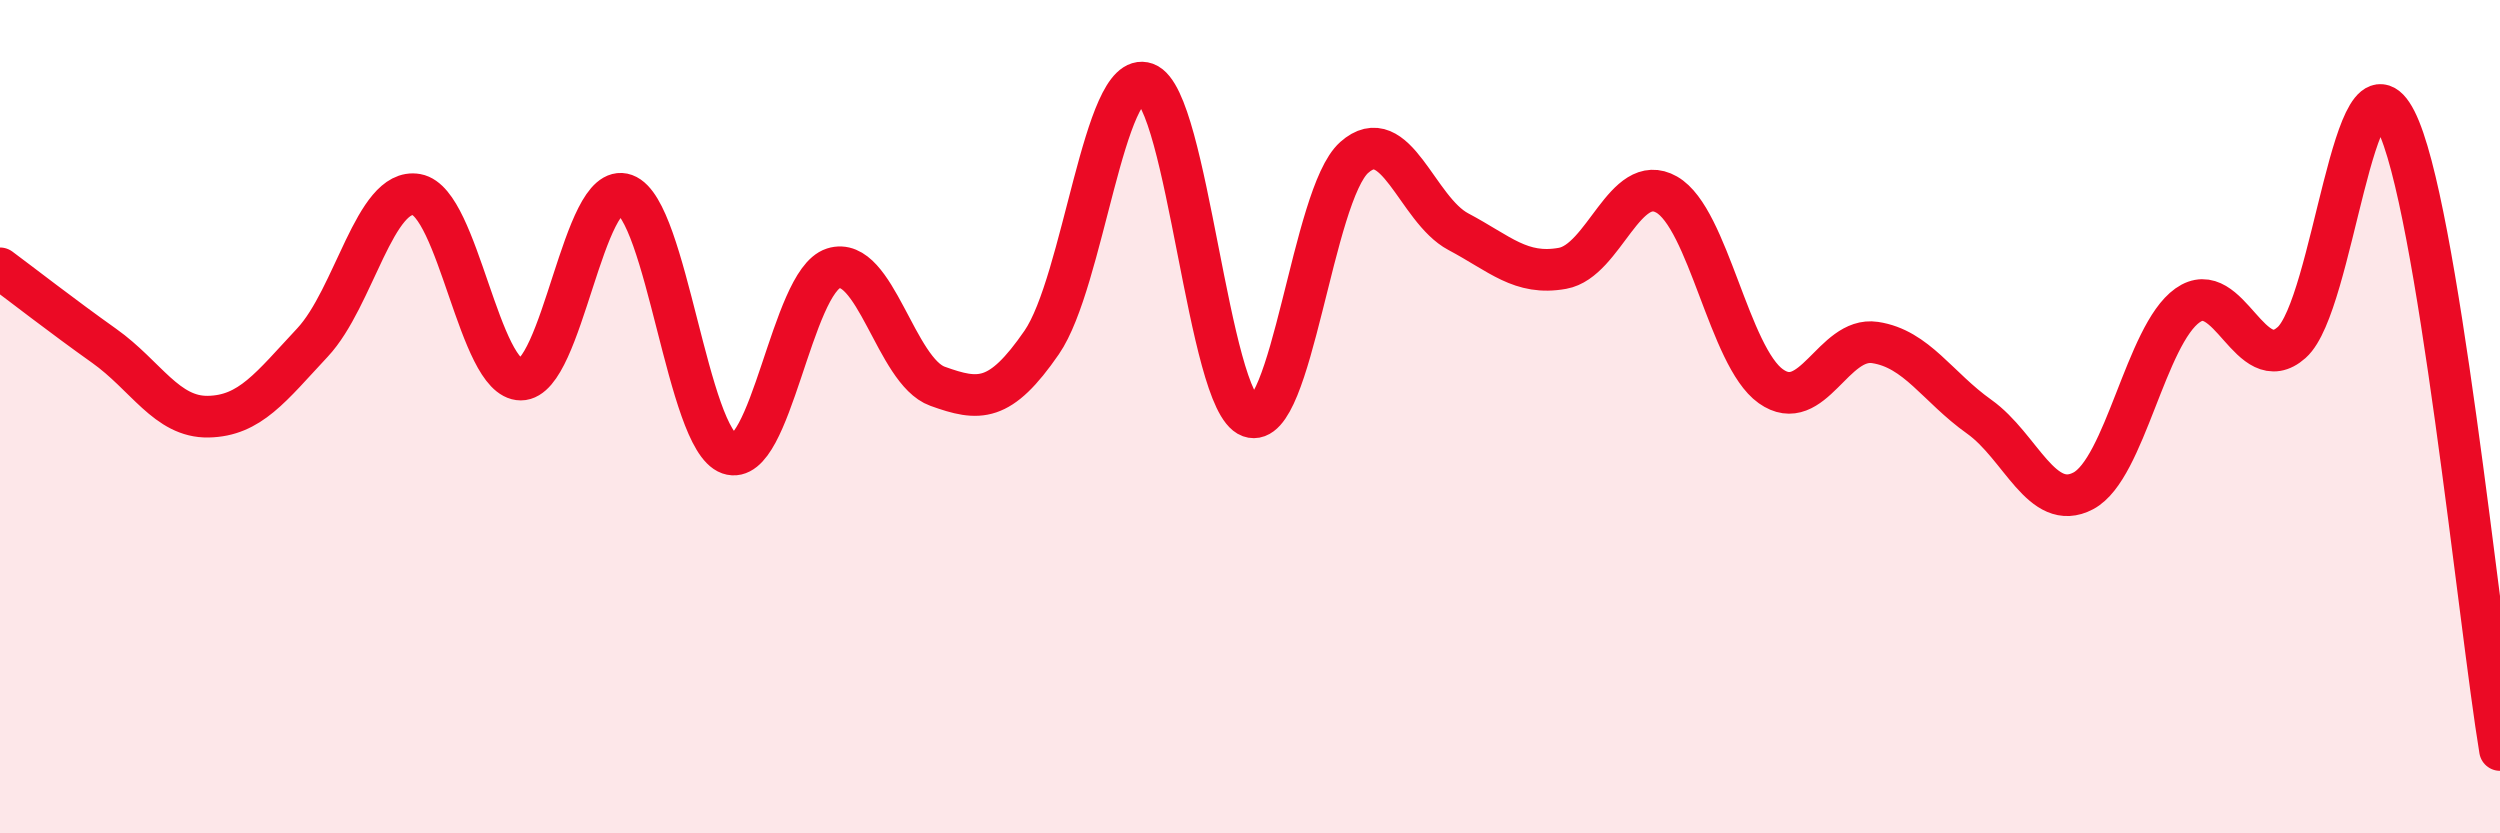 
    <svg width="60" height="20" viewBox="0 0 60 20" xmlns="http://www.w3.org/2000/svg">
      <path
        d="M 0,6.44 C 0.5,6.81 1.5,7.59 2.5,8.3 C 3.5,9.01 4,10.02 5,10 C 6,9.98 6.5,9.29 7.5,8.22 C 8.5,7.15 9,4.49 10,4.67 C 11,4.85 11.5,9.11 12.5,9.11 C 13.5,9.11 14,4.31 15,4.67 C 16,5.03 16.5,10.54 17.5,10.89 C 18.5,11.24 19,6.76 20,6.44 C 21,6.12 21.5,8.91 22.5,9.27 C 23.5,9.63 24,9.67 25,8.22 C 26,6.77 26.5,1.64 27.5,2 C 28.5,2.36 29,9.64 30,10 C 31,10.36 31.5,4.67 32.5,3.78 C 33.5,2.89 34,5.03 35,5.56 C 36,6.09 36.5,6.62 37.5,6.44 C 38.5,6.26 39,4.1 40,4.67 C 41,5.24 41.5,8.56 42.5,9.27 C 43.5,9.98 44,8.07 45,8.22 C 46,8.37 46.5,9.29 47.5,10 C 48.5,10.71 49,12.31 50,11.78 C 51,11.25 51.5,8.04 52.5,7.33 C 53.5,6.62 54,9.11 55,8.22 C 56,7.33 56.5,0.93 57.5,2.89 C 58.5,4.85 59.5,14.98 60,18L60 20L0 20Z"
        fill="#EB0A25"
        opacity="0.1"
        stroke-linecap="round"
        stroke-linejoin="round"
      />
      <path
        d="M 0,6.44 C 0.5,6.81 1.5,7.59 2.5,8.3 C 3.5,9.01 4,10.02 5,10 C 6,9.98 6.5,9.29 7.5,8.22 C 8.5,7.15 9,4.49 10,4.67 C 11,4.85 11.5,9.11 12.5,9.11 C 13.5,9.11 14,4.31 15,4.67 C 16,5.03 16.5,10.54 17.5,10.89 C 18.5,11.24 19,6.76 20,6.44 C 21,6.12 21.5,8.91 22.5,9.27 C 23.5,9.63 24,9.67 25,8.22 C 26,6.77 26.5,1.64 27.5,2 C 28.5,2.36 29,9.64 30,10 C 31,10.36 31.5,4.67 32.5,3.78 C 33.5,2.89 34,5.03 35,5.56 C 36,6.09 36.5,6.62 37.5,6.44 C 38.5,6.26 39,4.1 40,4.67 C 41,5.24 41.5,8.56 42.5,9.27 C 43.5,9.98 44,8.07 45,8.22 C 46,8.37 46.5,9.29 47.5,10 C 48.5,10.71 49,12.31 50,11.78 C 51,11.25 51.5,8.04 52.5,7.33 C 53.5,6.62 54,9.11 55,8.22 C 56,7.33 56.5,0.93 57.5,2.89 C 58.5,4.85 59.5,14.98 60,18"
        stroke="#EB0A25"
        stroke-width="1"
        fill="none"
        stroke-linecap="round"
        stroke-linejoin="round"
      />
    </svg>
  
